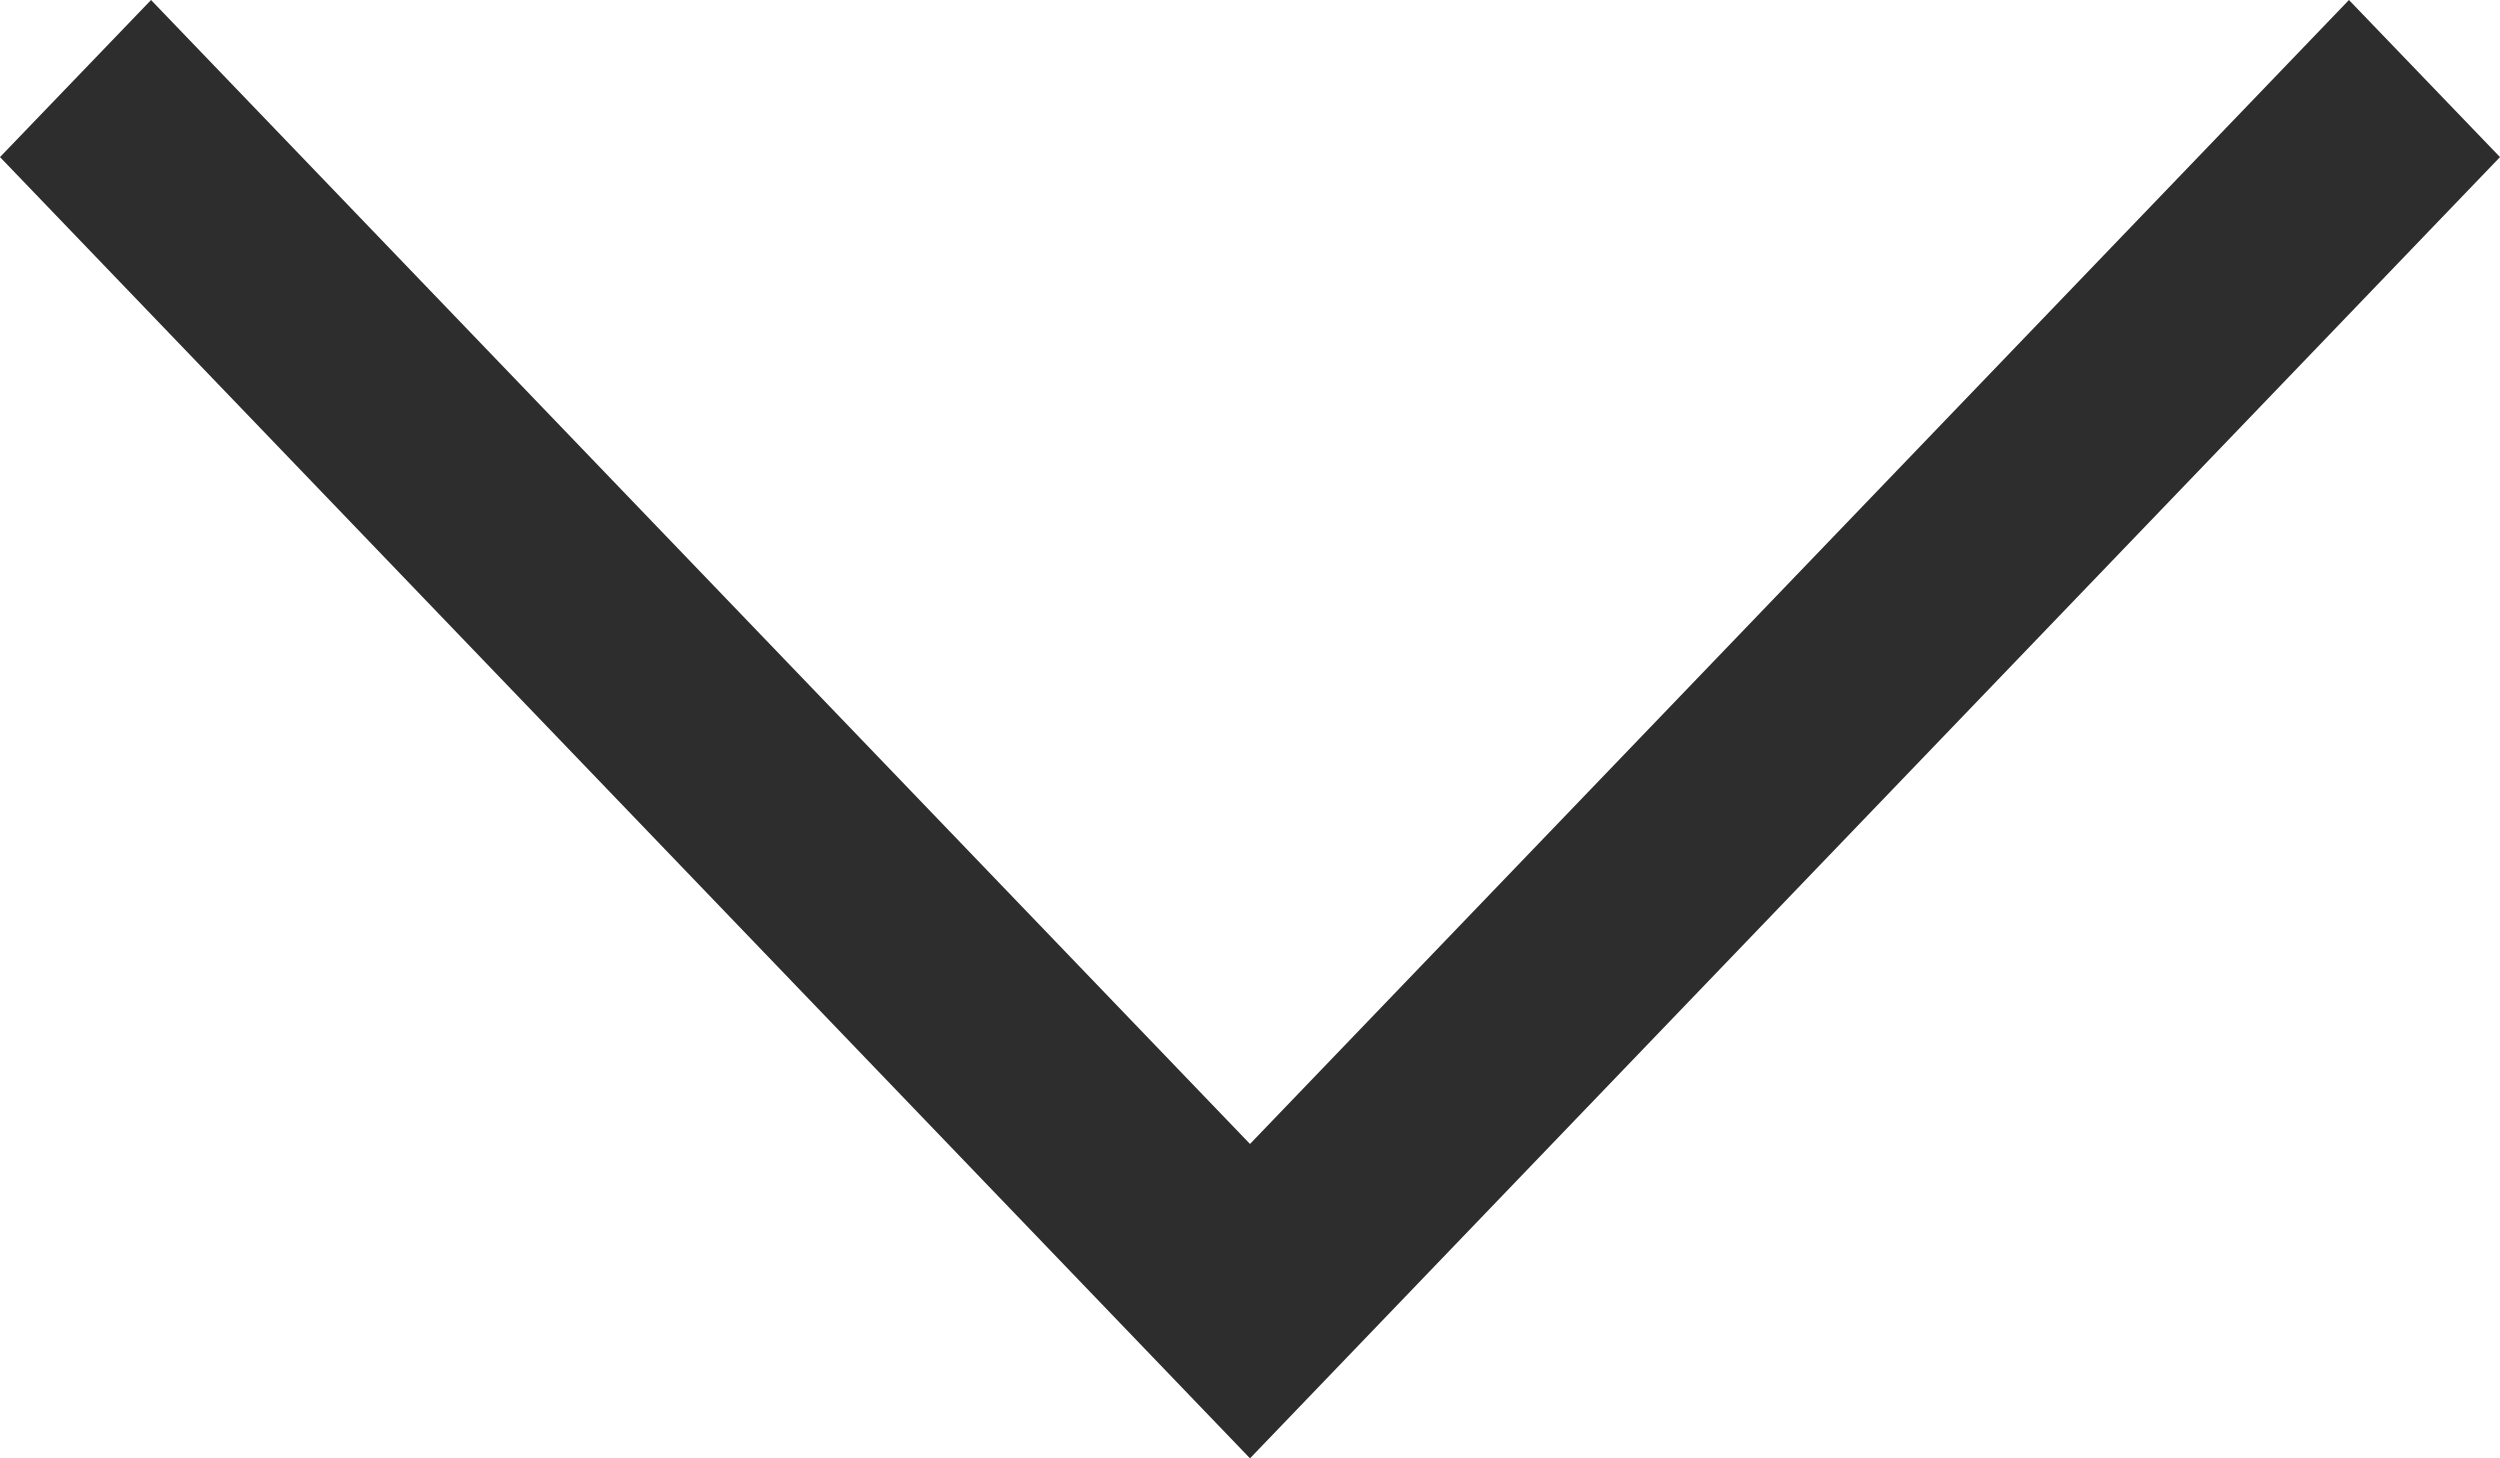 <?xml version="1.0" encoding="UTF-8"?> <svg xmlns="http://www.w3.org/2000/svg" width="12" height="7" viewBox="0 0 12 7" fill="none"><path fill-rule="evenodd" clip-rule="evenodd" d="M0 0.754L0.725 0L6 5.491L11.275 0L12 0.754L6 7L0 0.754Z" fill="#2D2D2D"></path></svg> 